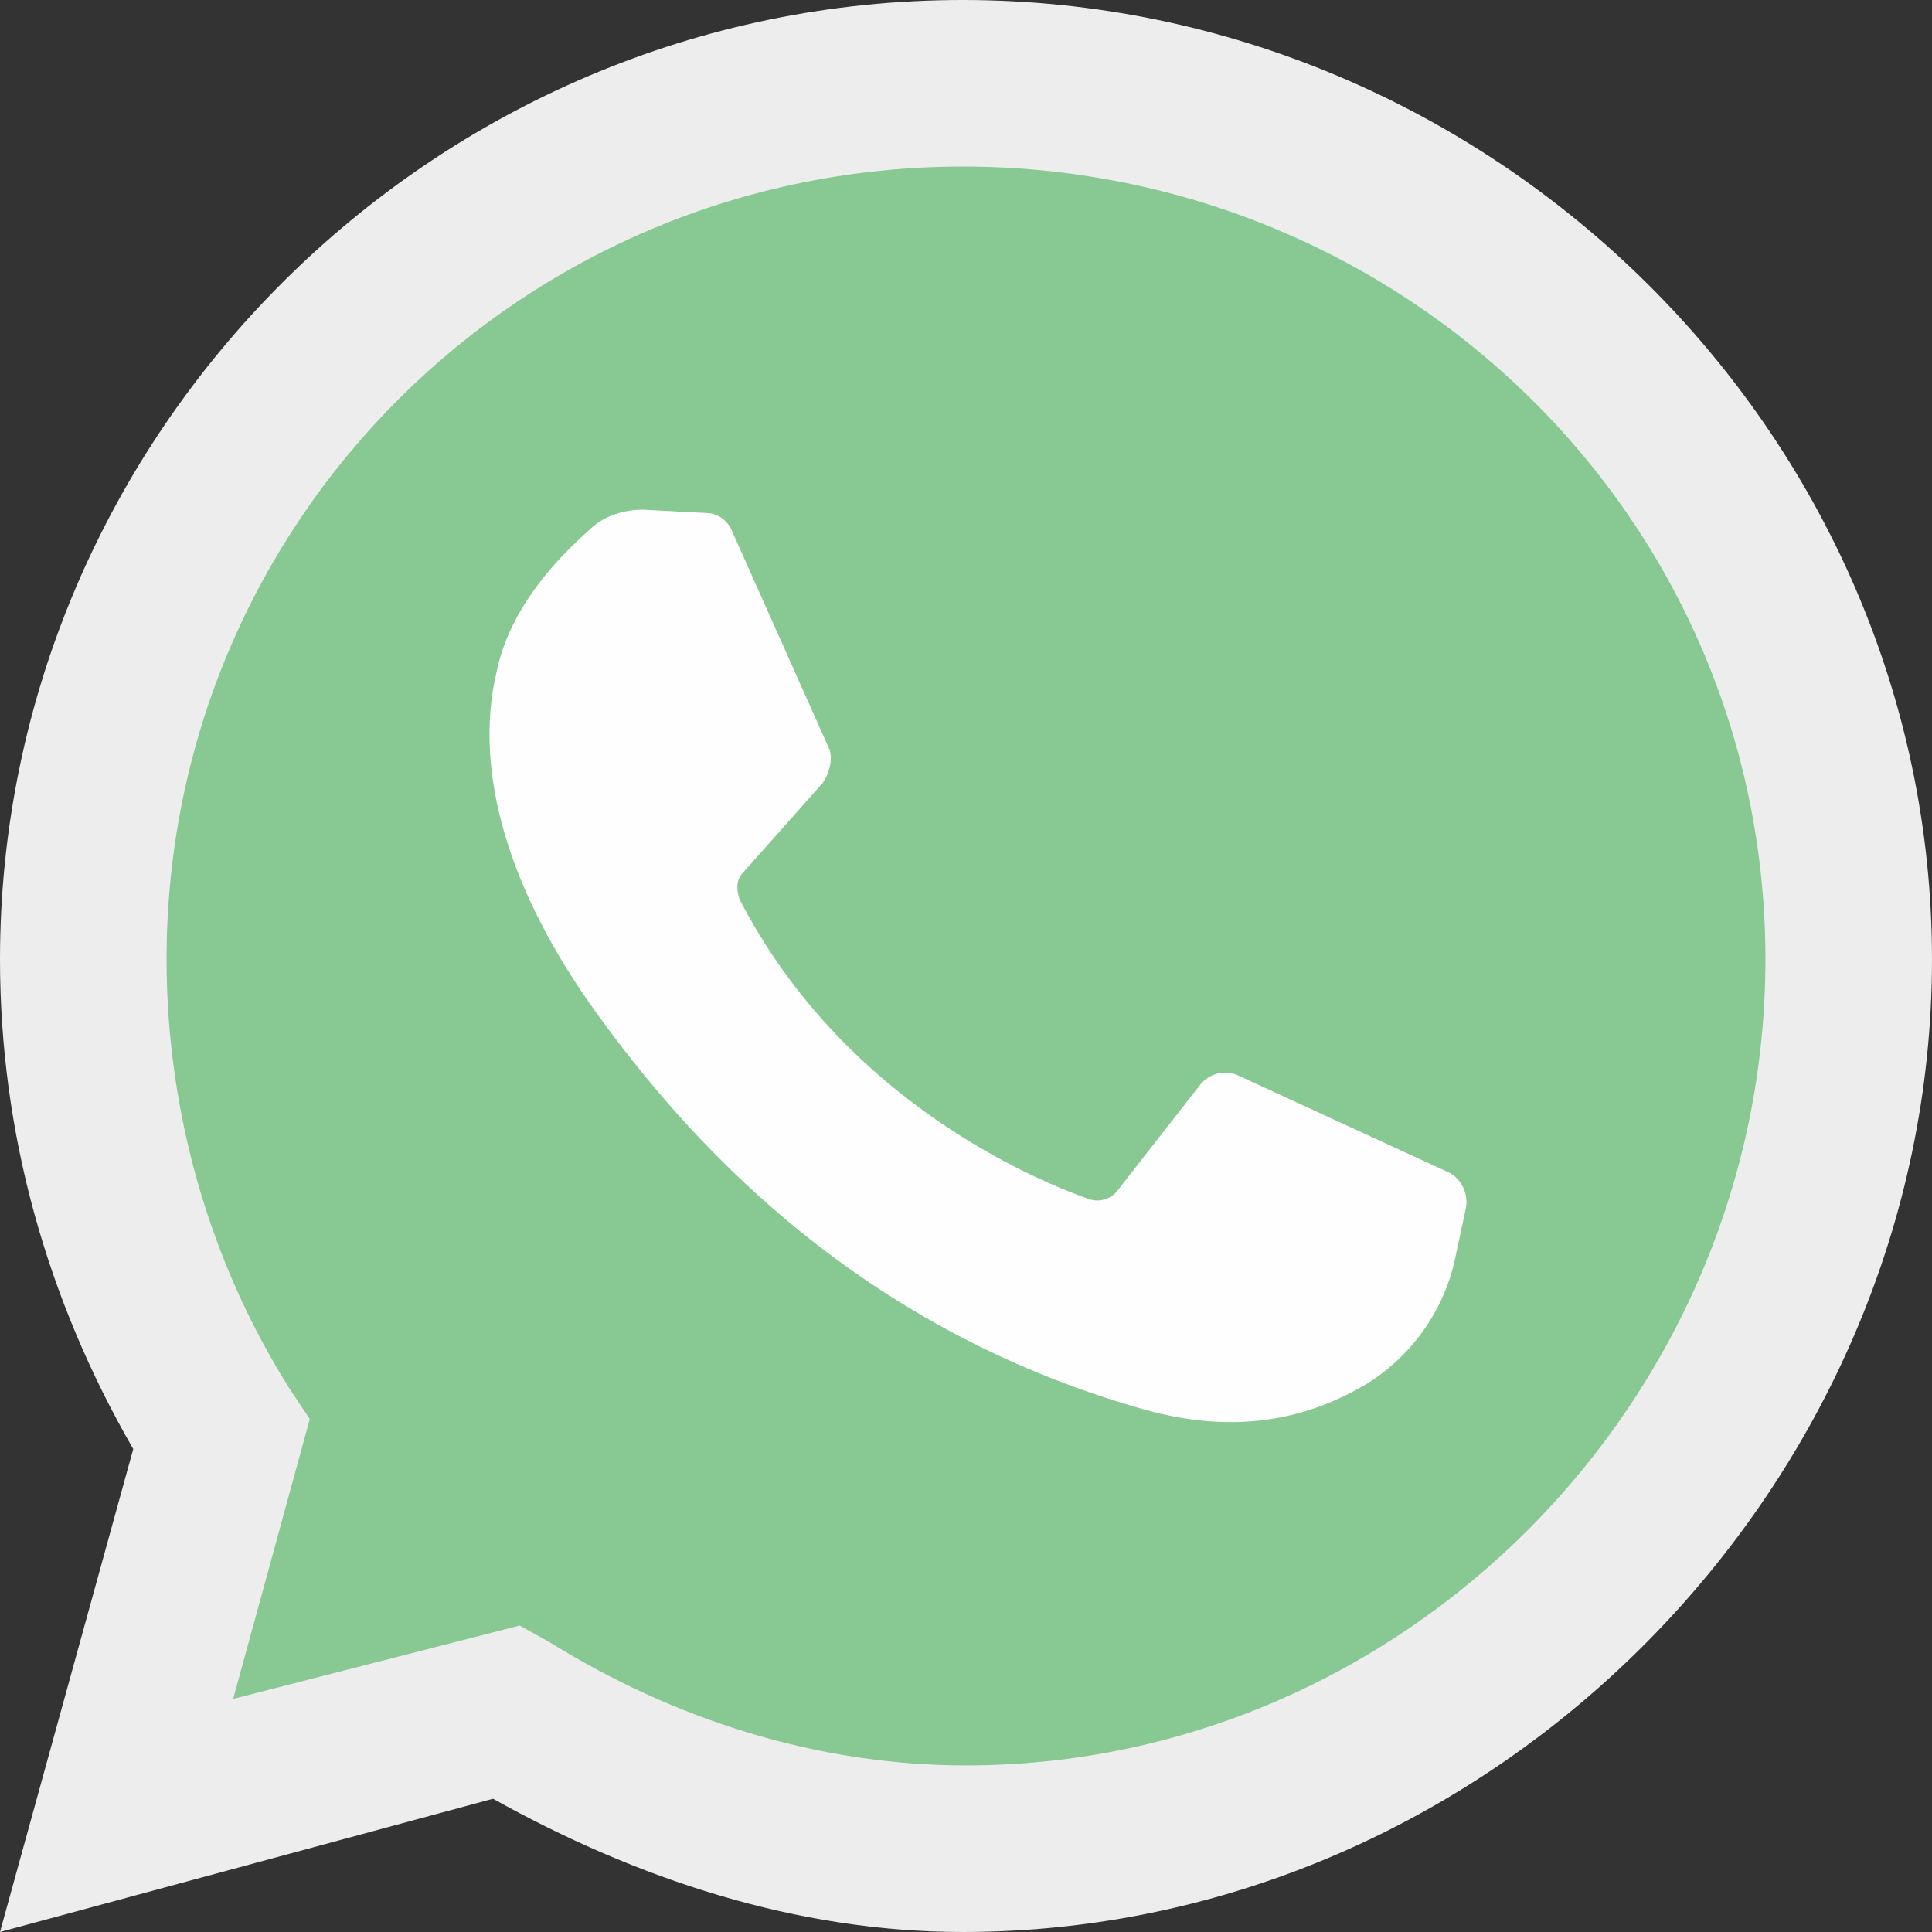 <?xml version="1.0" encoding="utf-8"?>
<!-- Generator: Adobe Illustrator 16.0.3, SVG Export Plug-In . SVG Version: 6.00 Build 0)  -->
<!DOCTYPE svg PUBLIC "-//W3C//DTD SVG 1.1//EN" "http://www.w3.org/Graphics/SVG/1.1/DTD/svg11.dtd">
<svg version="1.1" id="Layer_1" xmlns="http://www.w3.org/2000/svg" xmlns:xlink="http://www.w3.org/1999/xlink" x="0px" y="0px"
	 width="32px" height="32px" viewBox="0 0 32 32" enable-background="new 0 0 32 32" xml:space="preserve">
<rect x="0" y="0" width="32" height="32" fill="#333333" stroke="none"/>
<path fill="#EDEDED" d="M0,32l2.207-8C0.772,21.518,0,18.759,0,15.89C0,7.172,7.172,0,15.945,0C24.717,0,32,7.172,32,15.89
	C32,24.607,24.717,32,15.945,32c-2.759,0-5.407-0.883-7.779-2.207L0,32z"/>
<path fill="#87C893" d="M8.607,26.924L9.104,27.2c2.042,1.269,4.414,2.041,6.896,2.041c7.228,0,13.241-6.014,13.241-13.352
	S23.228,2.759,15.945,2.759S2.759,8.607,2.759,15.89c0,2.538,0.717,5.021,2.041,7.117l0.331,0.497l-1.269,4.635L8.607,26.924z"/>
<path fill="#FEFEFE" d="M11.697,8.497l-1.048-0.055c-0.331,0-0.662,0.11-0.883,0.331c-0.497,0.441-1.324,1.269-1.545,2.373
	c-0.386,1.655,0.221,3.641,1.655,5.627s4.193,5.187,9.048,6.565c1.545,0.441,2.759,0.166,3.752-0.441
	c0.772-0.496,1.27-1.27,1.435-2.097l0.165-0.772c0.056-0.221-0.055-0.496-0.275-0.606l-3.476-1.601
	c-0.221-0.109-0.497-0.055-0.662,0.166l-1.38,1.766c-0.109,0.109-0.275,0.165-0.441,0.109c-0.938-0.33-4.083-1.654-5.792-4.965
	c-0.056-0.166-0.056-0.331,0.055-0.441l1.324-1.49c0.11-0.165,0.166-0.386,0.11-0.552l-1.6-3.586
	C12.083,8.662,11.917,8.497,11.697,8.497"/>
</svg>
